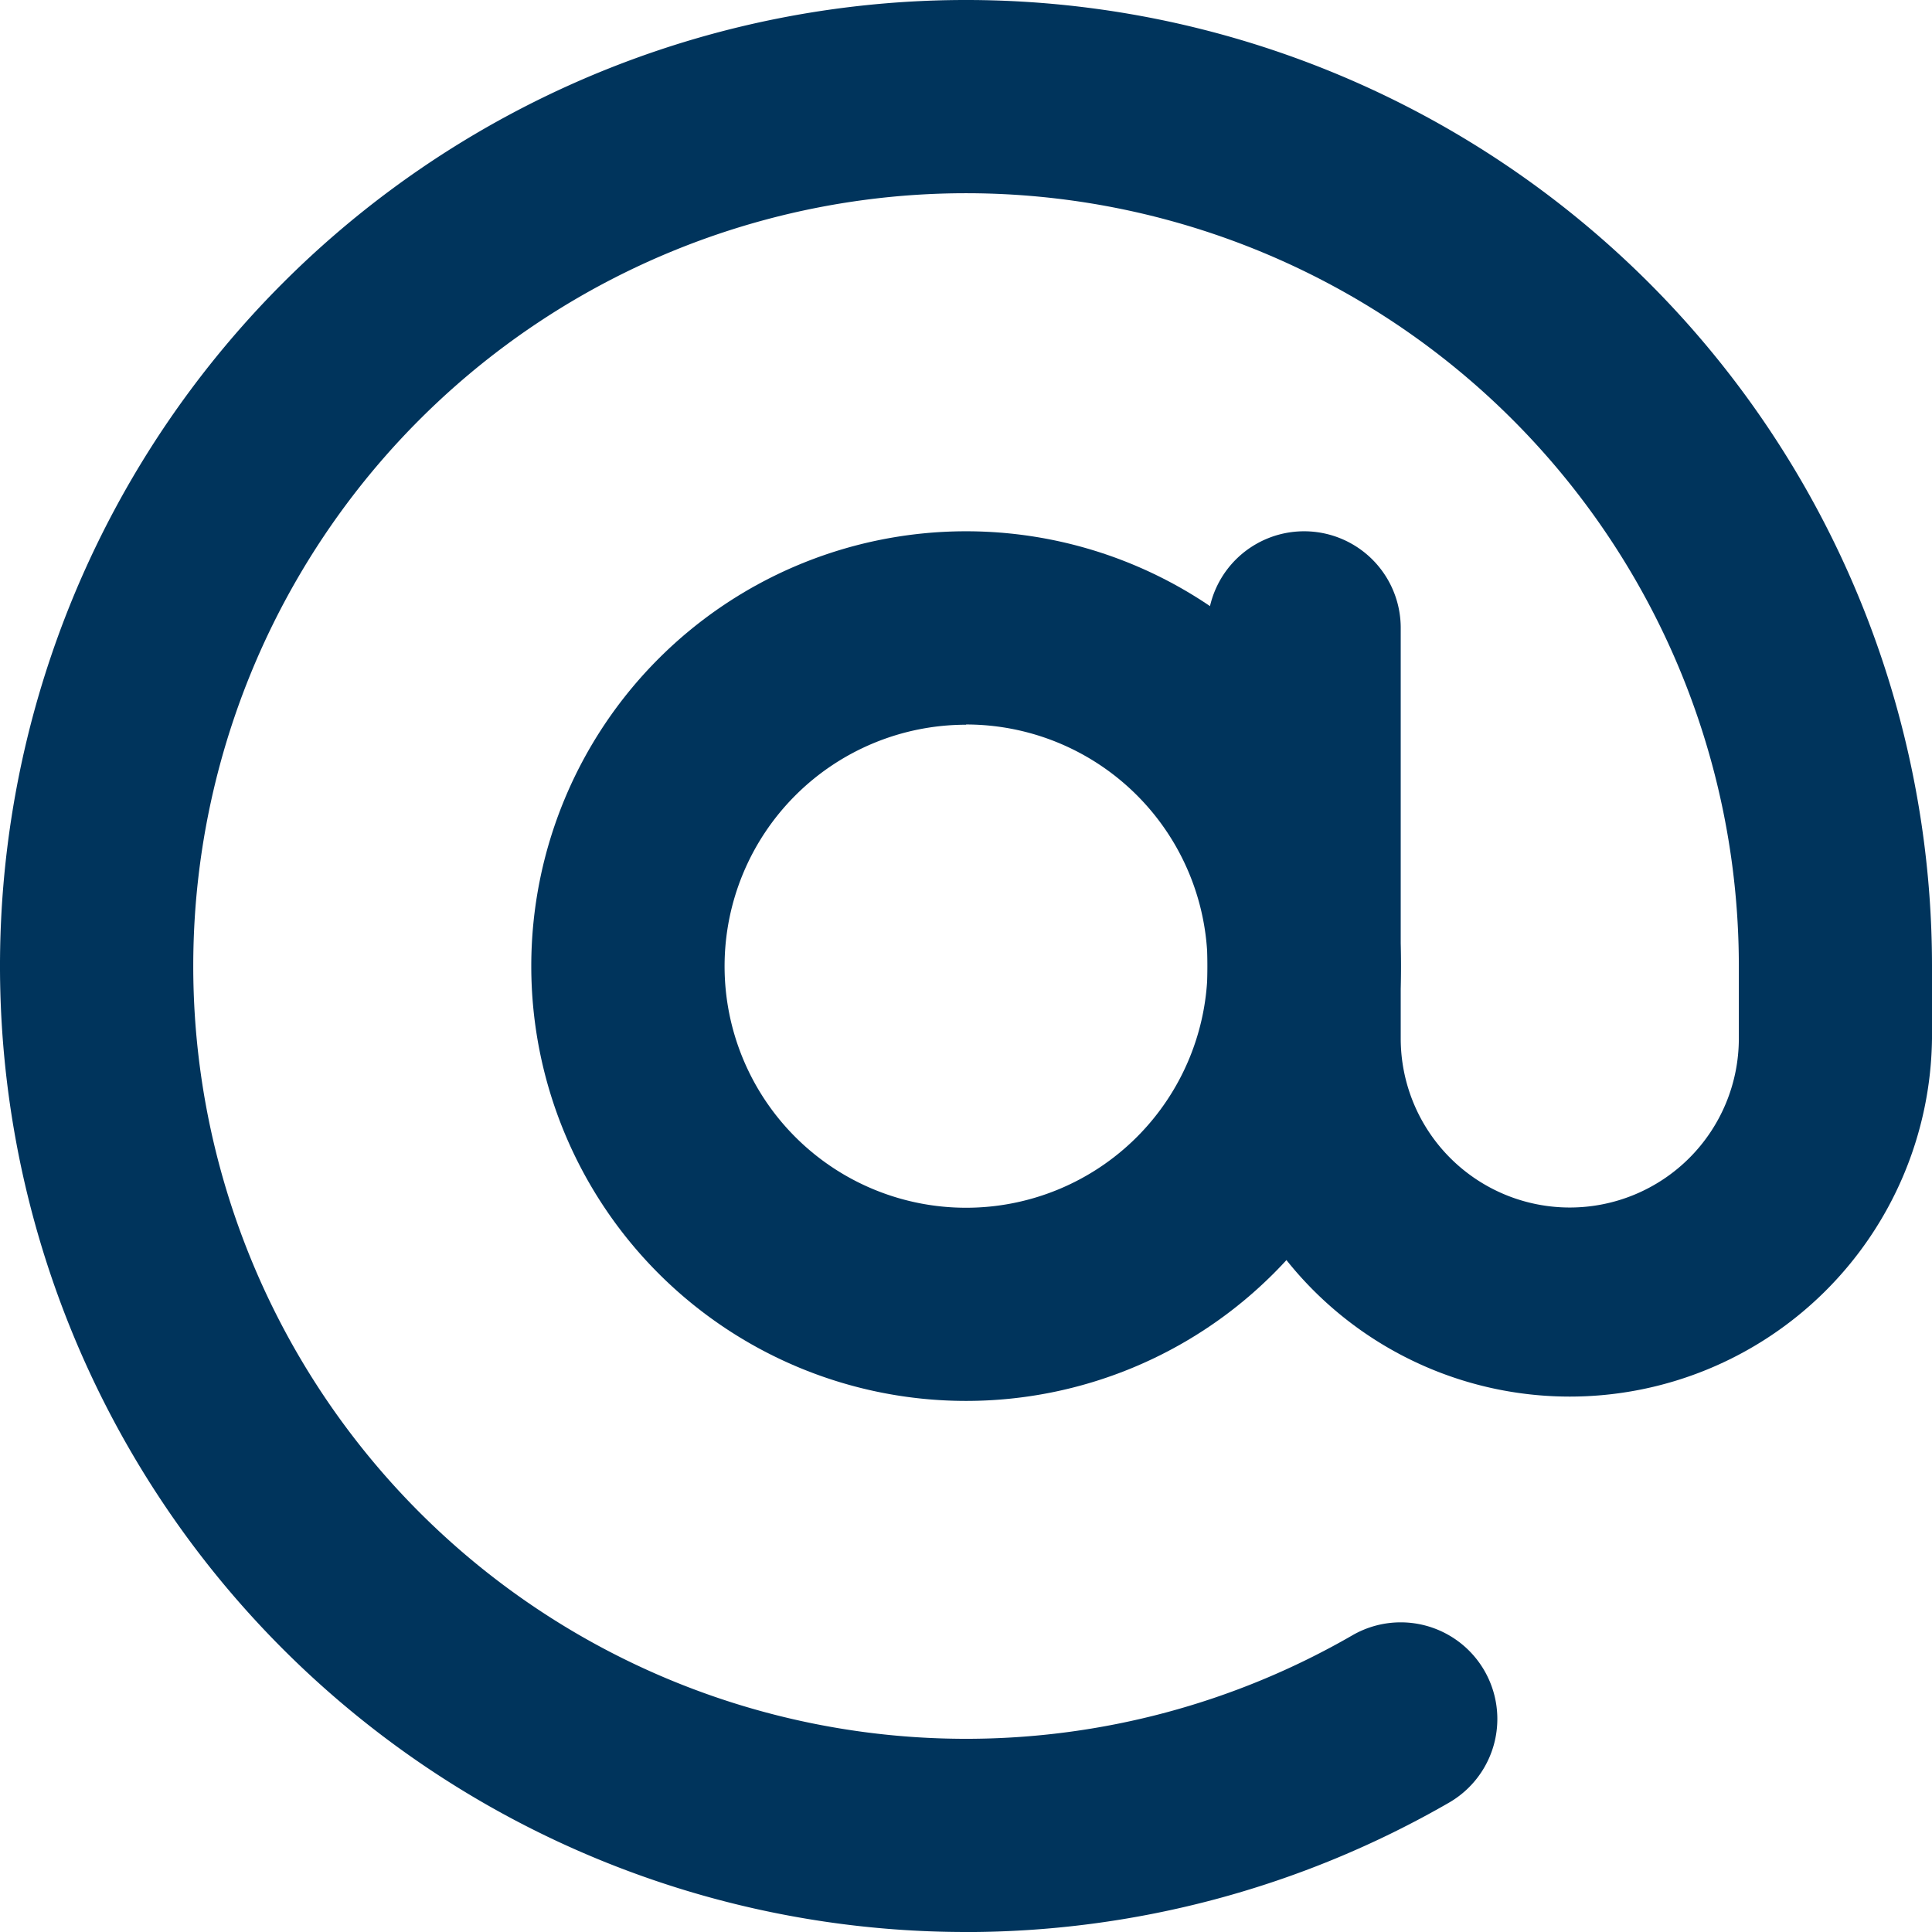 <svg xmlns="http://www.w3.org/2000/svg" width="40.878" height="40.878" viewBox="0 0 40.878 40.878">
  <g id="Group_7" data-name="Group 7" transform="translate(-1014 -8445)">
    <g id="at.1" transform="translate(1014 8445)">
      <path id="Path_5" data-name="Path 5" d="M16.7,25.9a9.2,9.2,0,1,1,9.2-9.2A9.2,9.2,0,0,1,16.7,25.9Zm0-14.307a5.11,5.11,0,1,0,5.11,5.11A5.11,5.11,0,0,0,16.7,11.588Z" transform="translate(3.741 3.741)" fill="#00345c"/>
      <path id="Path_6" data-name="Path 6" d="M22.439,42.878A20.439,20.439,0,1,1,42.878,22.439v1.533a7.665,7.665,0,0,1-15.329,0V15.285a2.044,2.044,0,1,1,4.088,0v8.687a3.577,3.577,0,0,0,7.154,0V22.439A16.351,16.351,0,1,0,30.615,36.6a2.044,2.044,0,0,1,2.044,3.541,20.481,20.481,0,0,1-10.219,2.738Z" transform="translate(-2 -2)" fill="#00345c"/>
    </g>
  </g>
</svg>
